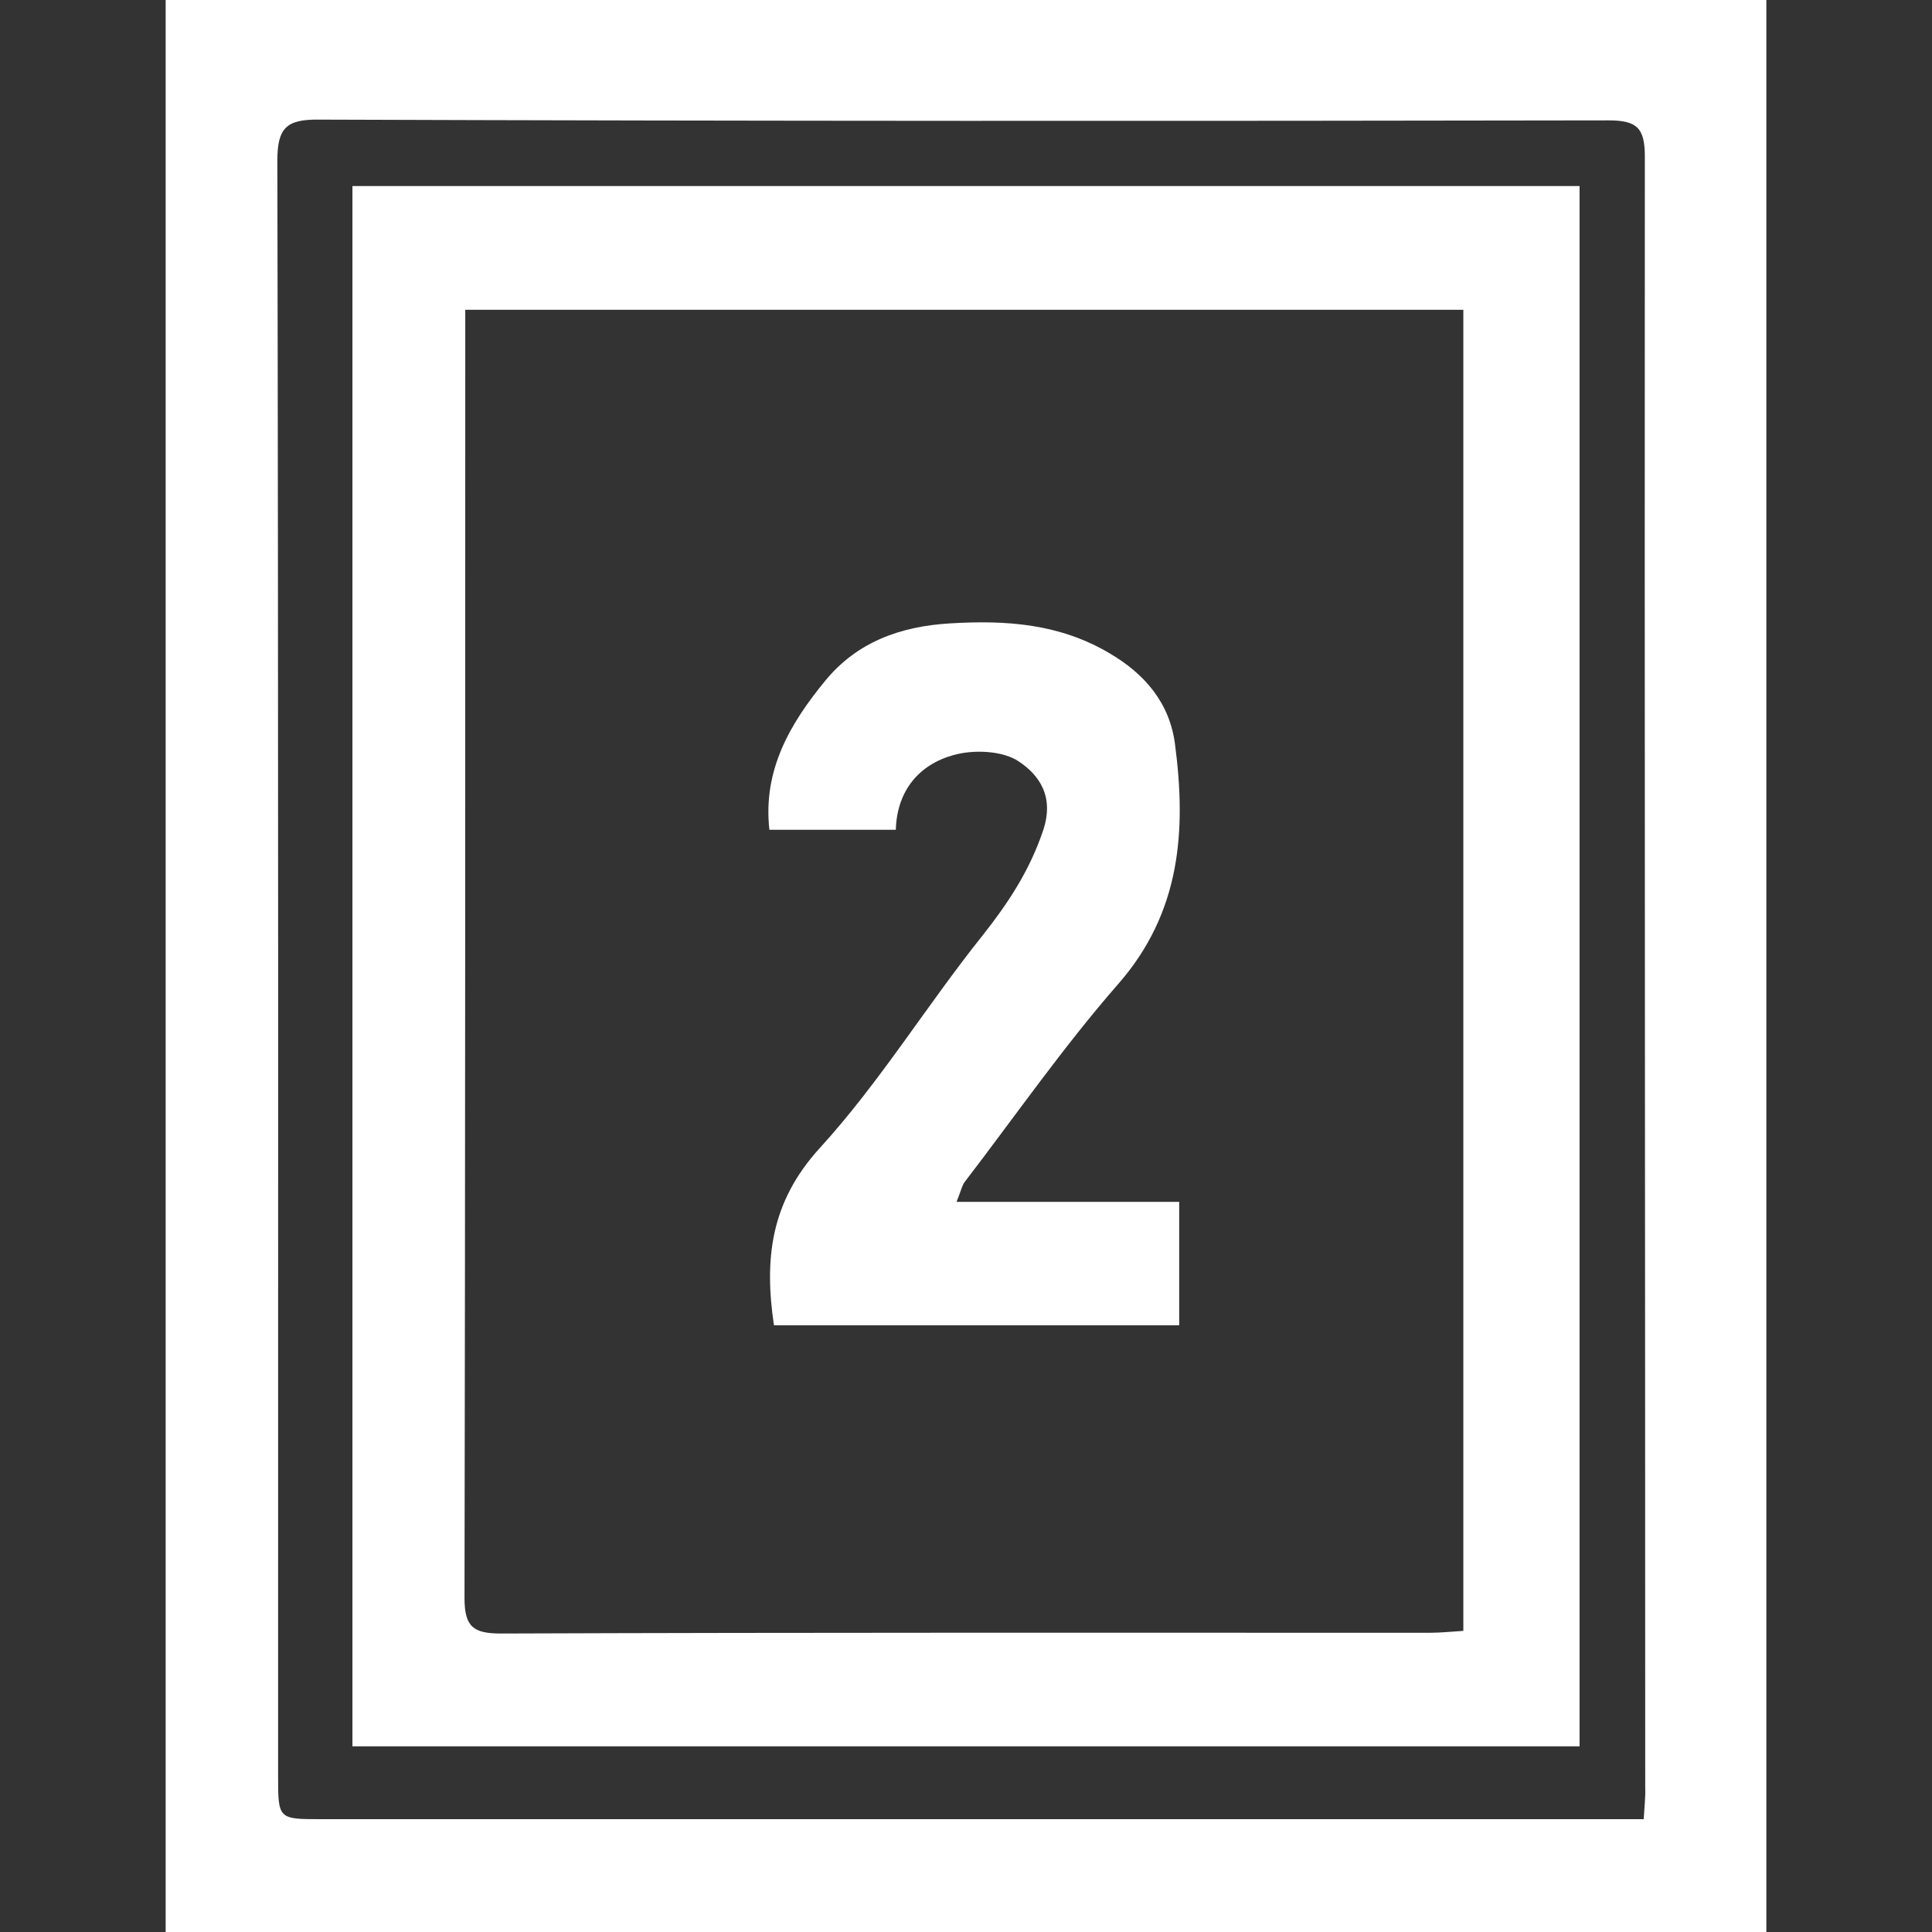 <?xml version="1.0" encoding="utf-8"?>
<!-- Generator: Adobe Illustrator 22.0.0, SVG Export Plug-In . SVG Version: 6.00 Build 0)  -->
<svg version="1.1" id="Слой_1" xmlns="http://www.w3.org/2000/svg" xmlns:xlink="http://www.w3.org/1999/xlink" x="0px" y="0px"
	 viewBox="0 0 512 512" style="enable-background:new 0 0 512 512;" xml:space="preserve">
<rect x="0" y="0" width="512" height="512" fill="#333333" stroke="none"/>
<g>
	<path d="M43.9-0.1c0,171.4,0,341.7,0,512.2c141.7,0,282.7,0,424.2,0c0-171,0-341.3,0-512.2C326.6-0.1,185.5-0.1,43.9-0.1z
		 M435.6,482.1c-3.8,0-6.6,0-9.5,0c-113.7,0-227.3,0-341,0c-11.4,0-11.4,0-11.4-11.6c0-142.6,0.1-285.3-0.2-427.9
		c0-8.7,2.4-11,11-10.9c113.9,0.4,227.9,0.4,341.8,0.2c7.6,0,9.6,2.1,9.6,9.6c-0.1,144.1,0.1,288.1,0.1,432.2
		C436.1,476.1,435.8,478.6,435.6,482.1z" fill="#fff"/>
	<path d="M93.4,462.8c108.6,0,216.4,0,325.2,0c0-138.4,0-275.7,0-413.5c-108.6,0-216.7,0-325.2,0C93.4,187.4,93.4,325,93.4,462.8z
		 M123.3,90.3c0-2.5,0-5,0-8.2c88.3,0,175.9,0,264.5,0c0,117,0,233.2,0,350.1c-3.3,0.2-6,0.5-8.8,0.5c-82.1,0-164.1-0.1-246.2,0.2
		c-7.3,0-9.7-1.7-9.7-9.4C123.3,312.3,123.3,201.3,123.3,90.3z" fill="#fff"/>
	<path d="M237.4,219.9c0.3-10.4,6.2-17.3,15.3-19.8c5.3-1.5,13-1.2,17.3,1.7c5.4,3.6,9.5,9.3,6.4,18.4c-3.6,10.6-9.2,19.1-16,27.7
		c-14.8,18.5-27.3,39-43.2,56.4c-13,14.3-14.7,29.3-12.1,46.9c35.7,0,71.4,0,107.4,0c0-11,0-21.6,0-32.7c-19.6,0-38.6,0-59,0
		c1.1-2.7,1.4-4.2,2.1-5.2c13.5-17.6,26.2-35.9,40.8-52.6c16.5-18.9,18-40.5,15-63.4c-1.4-11-8-18.7-17.4-24.2
		c-13.2-7.8-27.2-8.8-42.2-7.9c-13.5,0.8-24.8,5.1-33.1,15.2c-9.2,11.2-16.6,23.6-14.8,39.5C215.3,219.9,226,219.9,237.4,219.9z" fill="#fff"/>
</g>
</svg>
